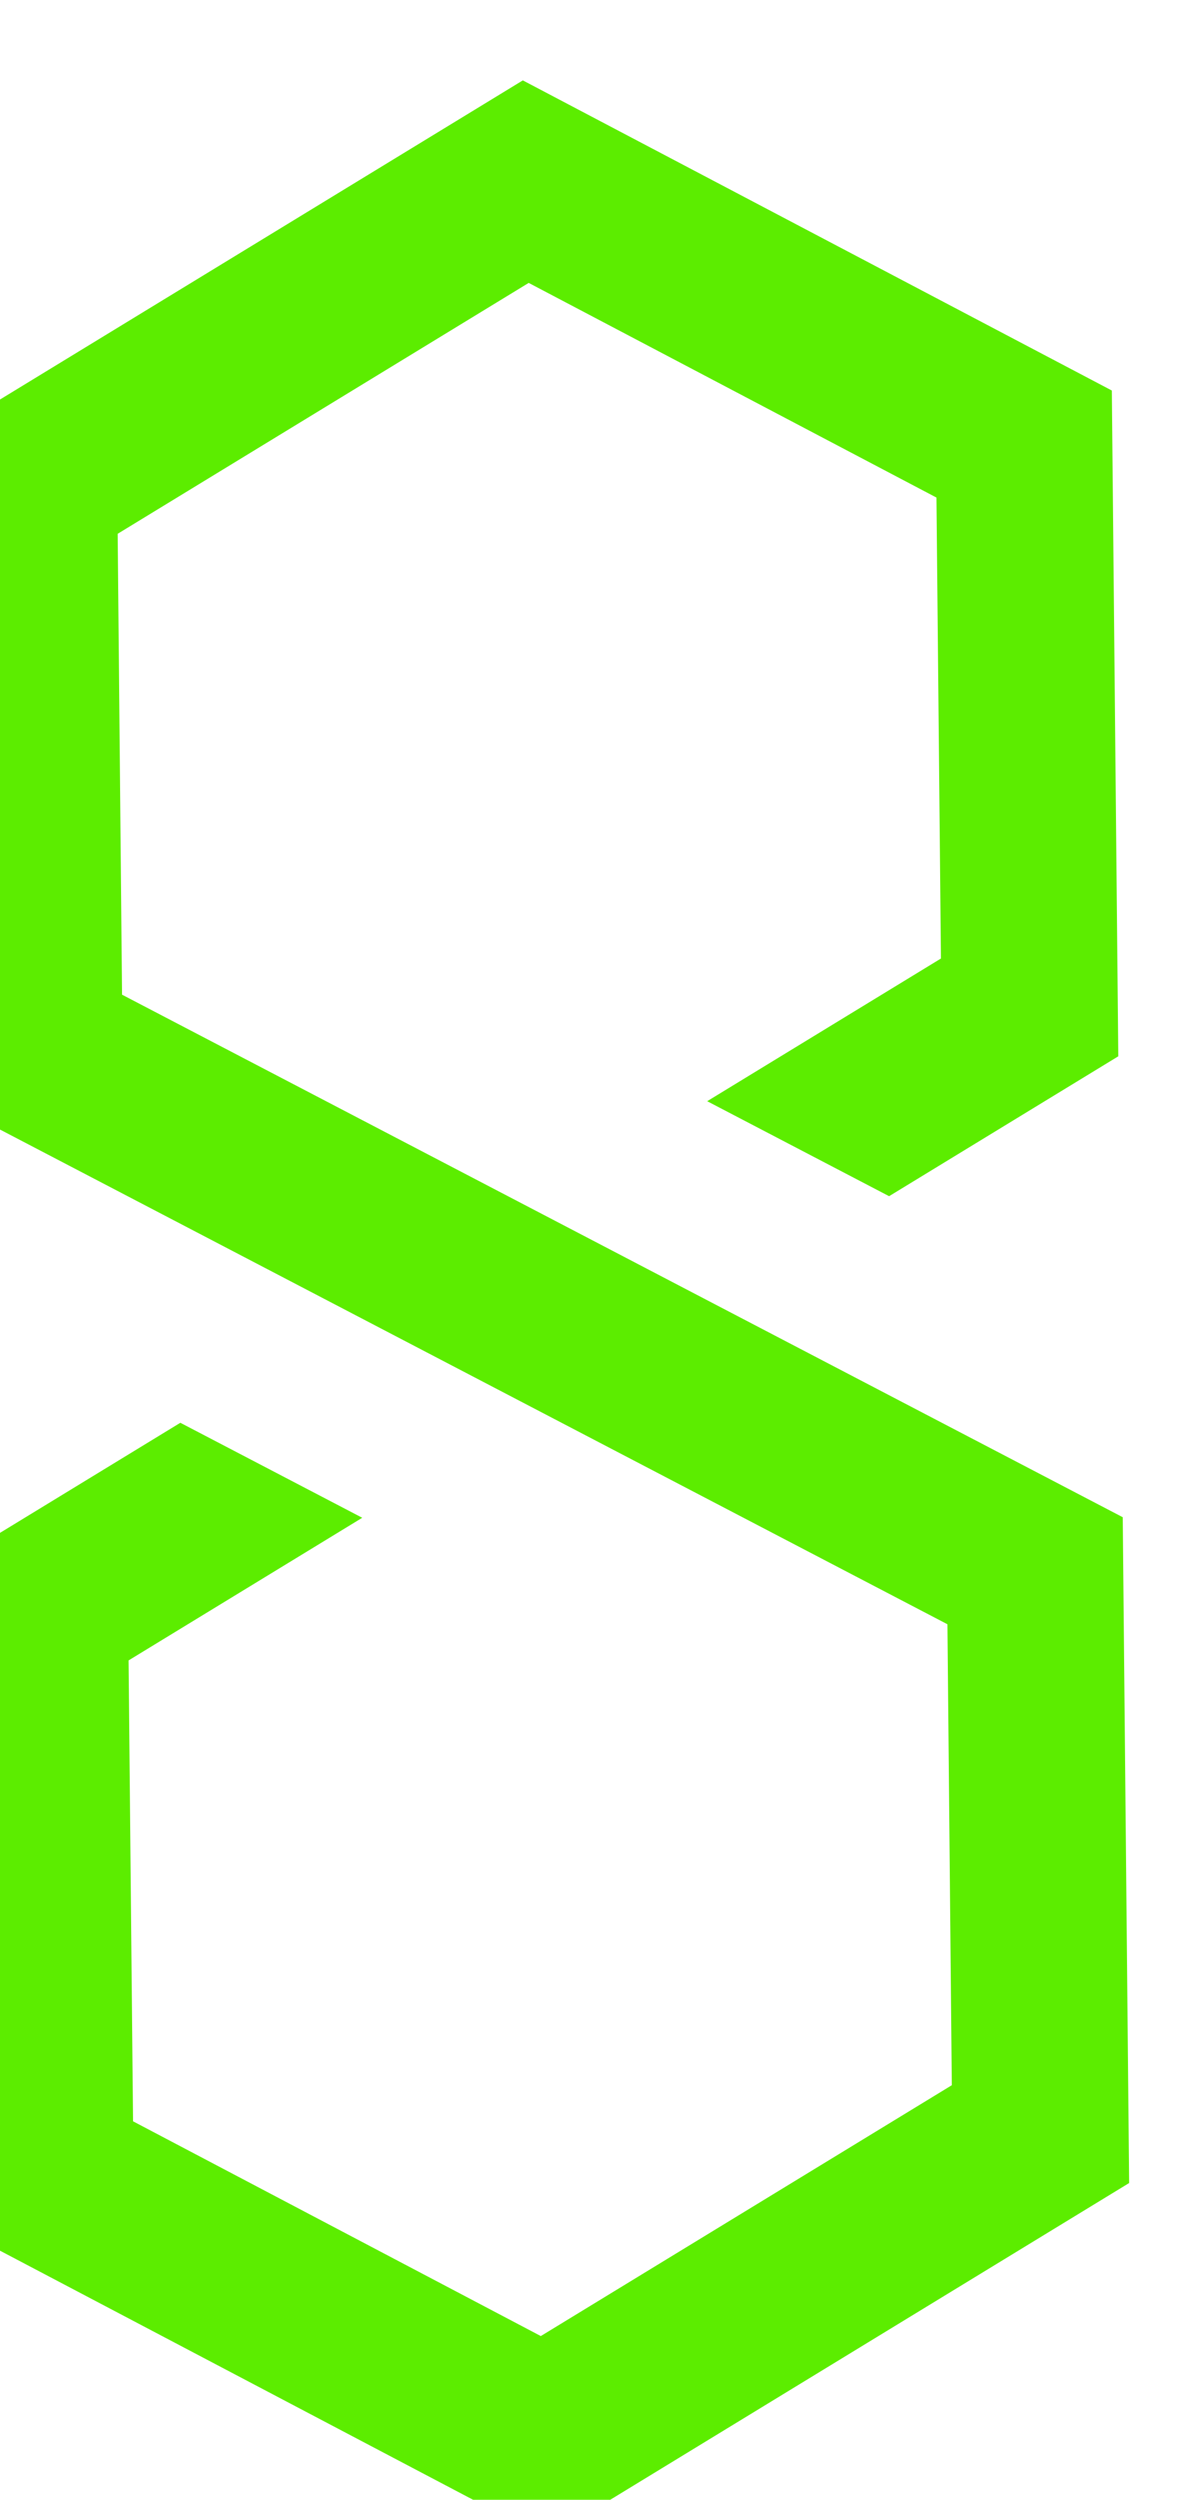 <svg width="37" height="77" viewBox="0 0 37 77" fill="none" xmlns="http://www.w3.org/2000/svg">
<g filter="url(#filter0_i_748_279)">
<path d="M13.16 44.75L5.961 49.144L6.099 63.34L18.661 69.955L31.323 62.228L31.188 48.03L0.358 31.935L0.16 11.429L18.107 0.476L36.253 10.029L36.452 30.536L29.391 34.845L23.787 31.919L30.988 27.524L30.85 13.326L18.288 6.714L5.625 14.442L5.76 28.638L36.589 44.733L36.786 65.241L18.843 76.192L0.695 66.638L0.498 46.132L7.556 41.824L13.16 44.75Z" fill="#5CED00"/>
</g>
<defs>
<filter id="filter0_i_748_279" x="-1.84" y="0.476" width="38.627" height="77.715" filterUnits="userSpaceOnUse" color-interpolation-filters="sRGB">
<feFlood flood-opacity="0" result="BackgroundImageFix"/>
<feBlend mode="normal" in="SourceGraphic" in2="BackgroundImageFix" result="shape"/>
<feColorMatrix in="SourceAlpha" type="matrix" values="0 0 0 0 0 0 0 0 0 0 0 0 0 0 0 0 0 0 127 0" result="hardAlpha"/>
<feOffset dx="-2" dy="2"/>
<feGaussianBlur stdDeviation="1"/>
<feComposite in2="hardAlpha" operator="arithmetic" k2="-1" k3="1"/>
<feColorMatrix type="matrix" values="0 0 0 0 0 0 0 0 0 0 0 0 0 0 0 0 0 0 0.5 0"/>
<feBlend mode="normal" in2="shape" result="effect1_innerShadow_748_279"/>
</filter>
</defs>
</svg>
